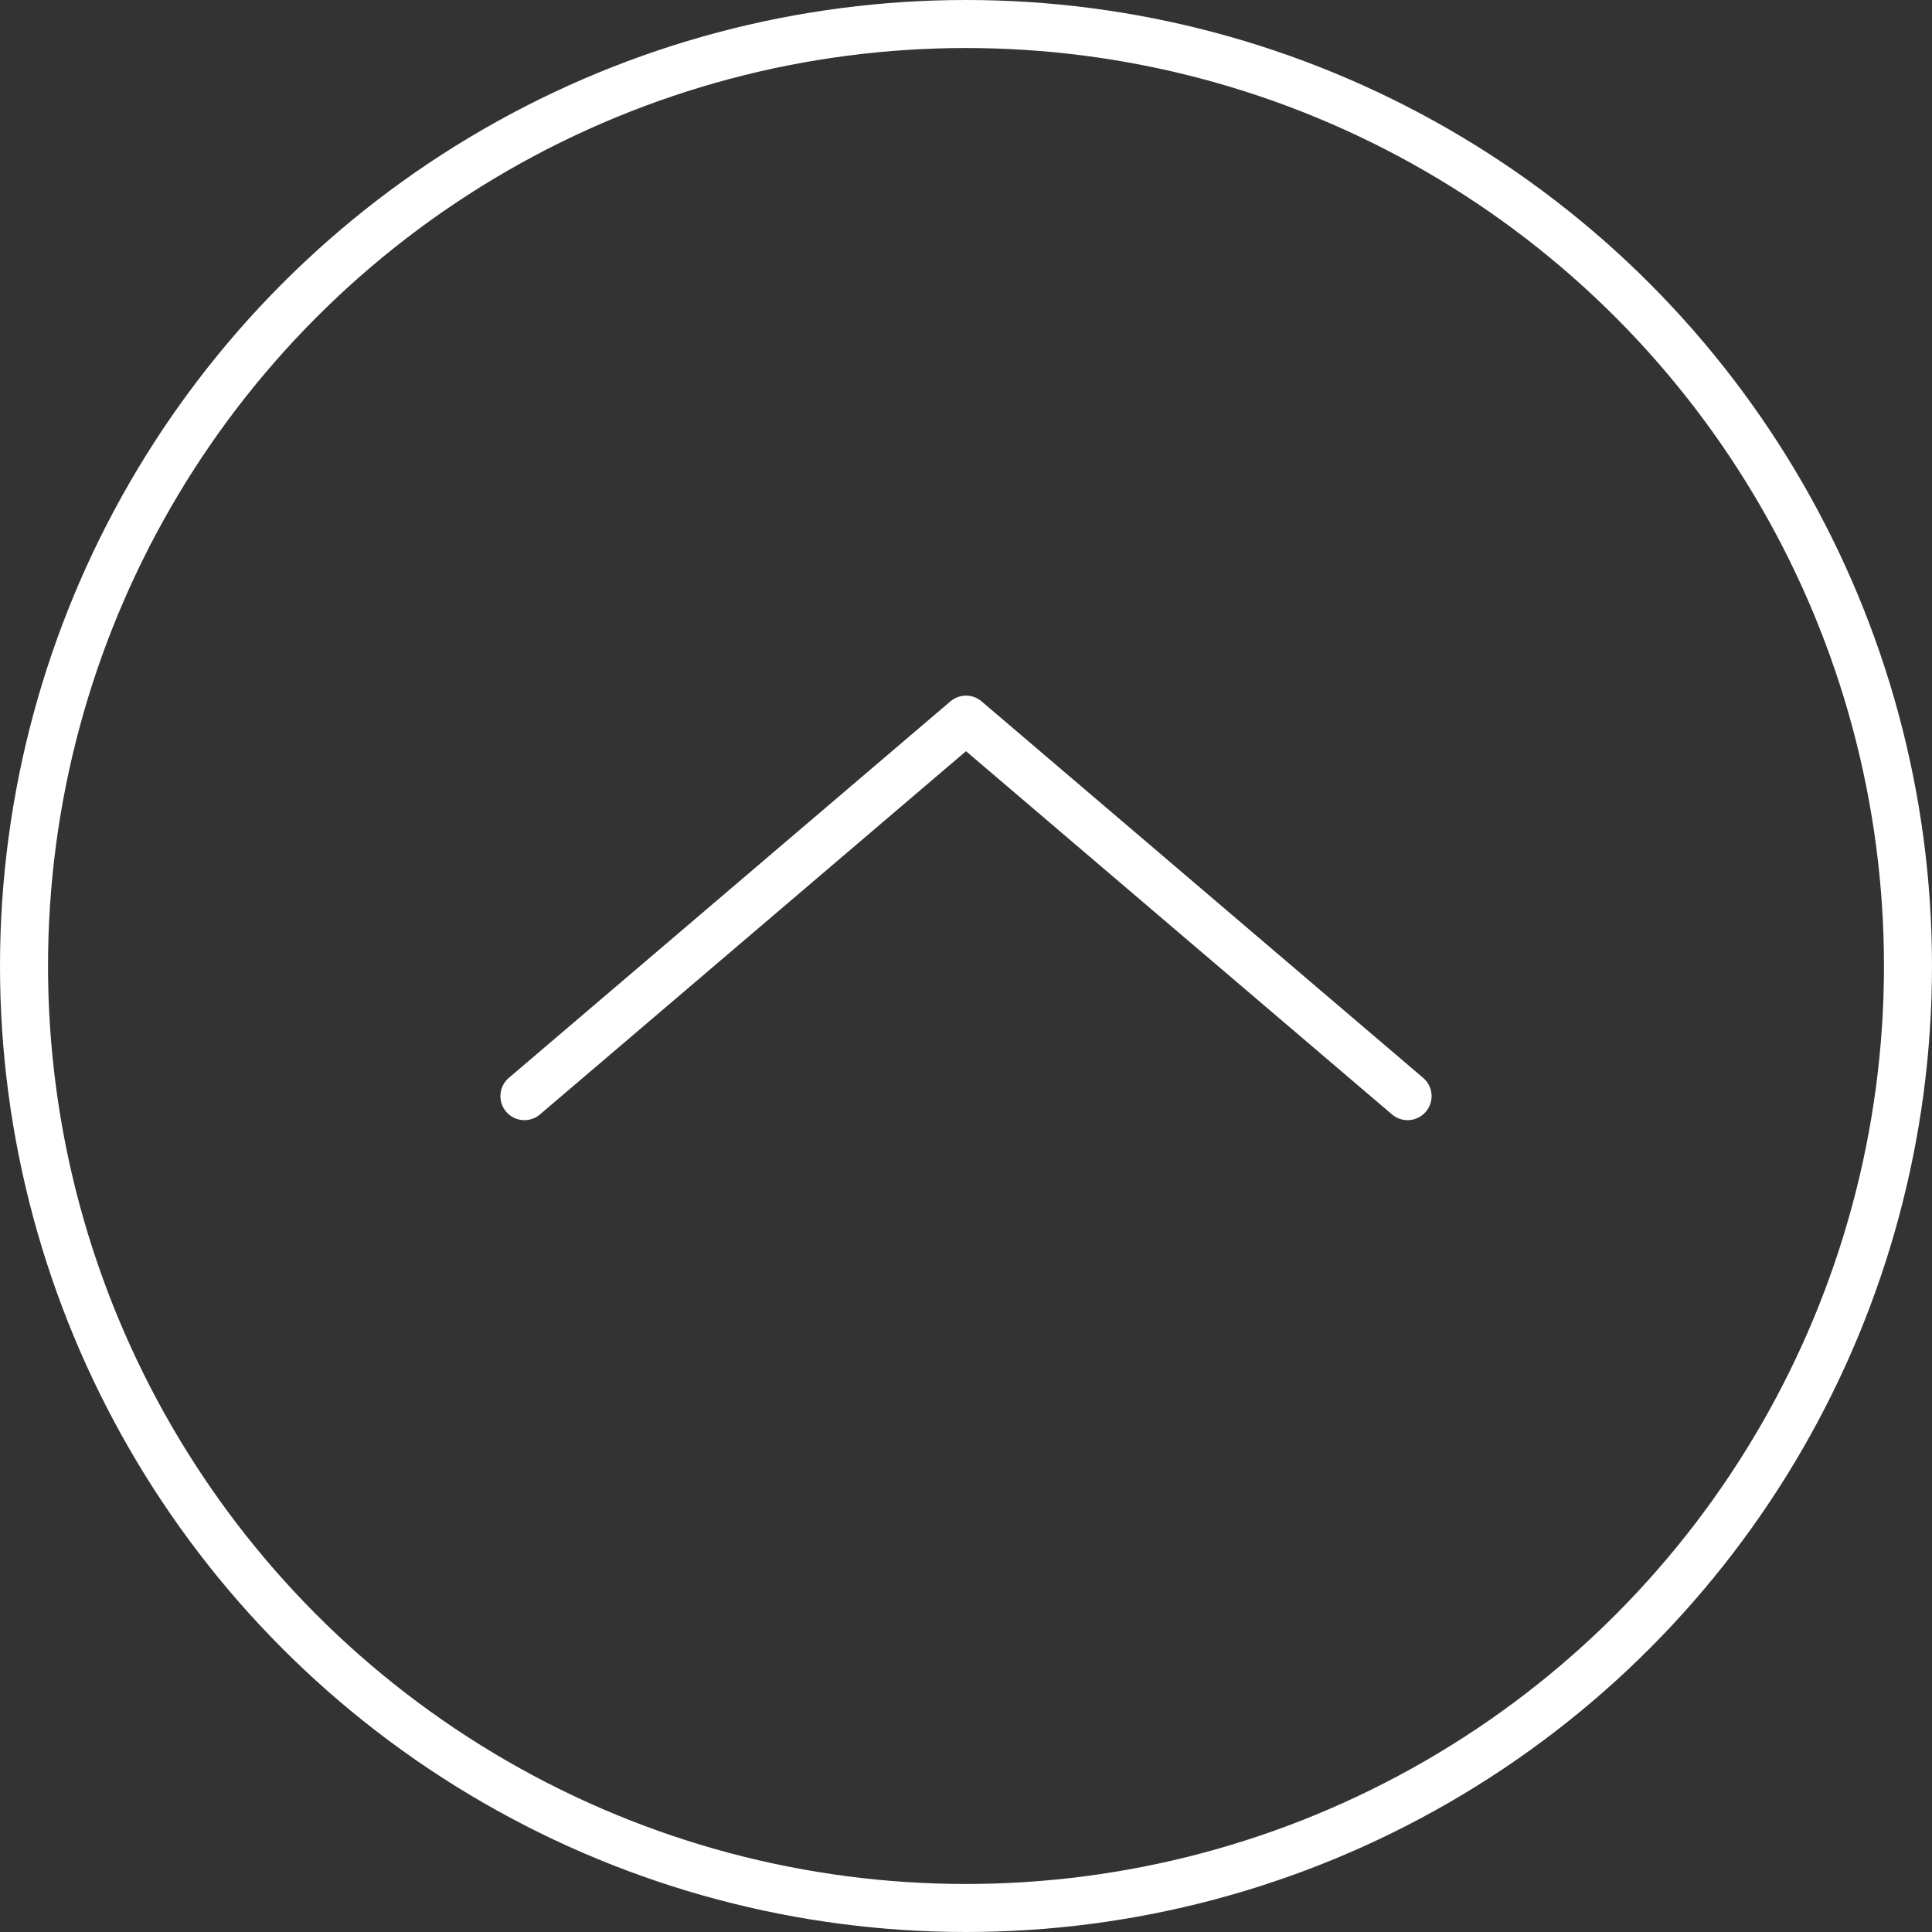 <?xml version="1.0" encoding="UTF-8"?><svg id="_レイヤー_1" xmlns="http://www.w3.org/2000/svg" viewBox="0 0 80.46 80.46"><rect x="0" y="0" width="80.46" height="80.46" fill="#333333" stroke="none"/><defs><style>.cls-1{stroke-miterlimit:10;}.cls-1,.cls-2{fill:none;stroke:#fff;stroke-width:2px;}.cls-2{stroke-linecap:round;stroke-linejoin:round;}</style></defs><circle class="cls-1" cx="40.23" cy="40.23" r="39.23"/><polyline class="cls-2" points="21.84 45.65 40.23 29.97 58.62 45.65"/></svg>